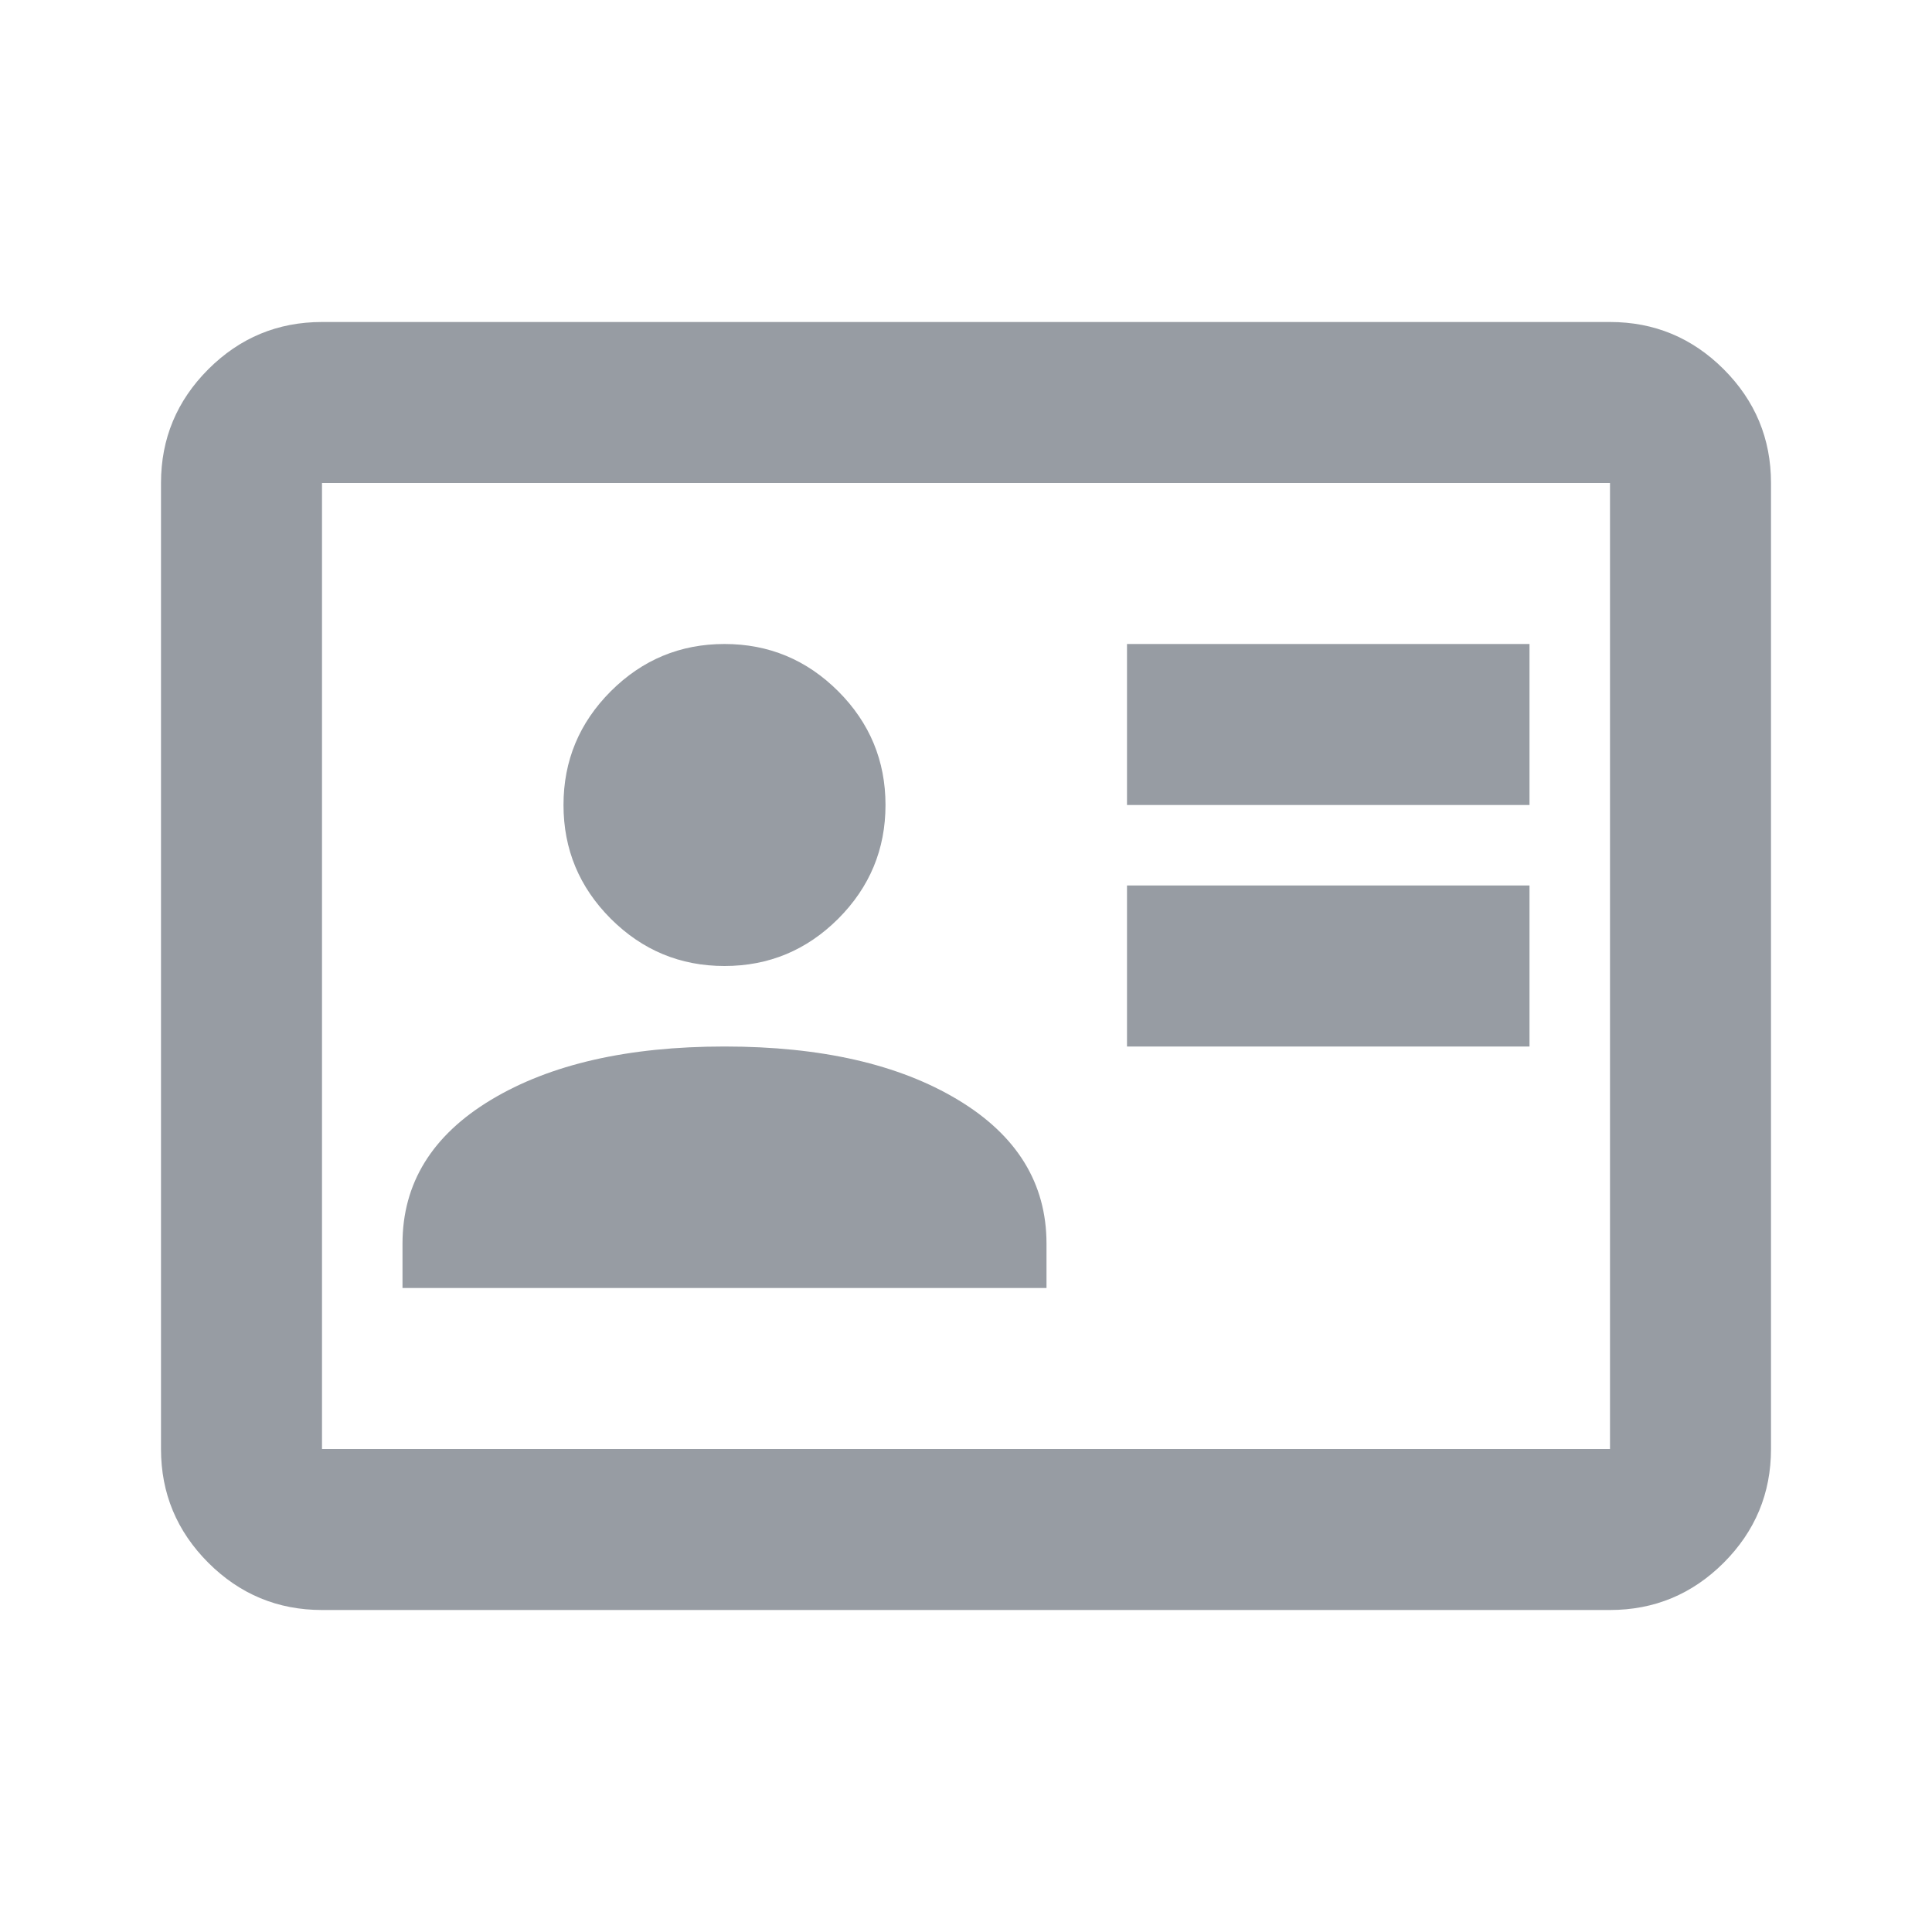 <svg width="30" height="30" viewBox="0 0 30 30" fill="none" xmlns="http://www.w3.org/2000/svg">
<mask id="mask0_5849_45416" style="mask-type:alpha" maskUnits="userSpaceOnUse" x="0" y="0" width="30" height="30">
<rect width="30" height="30" fill="#D9D9D9"/>
</mask>
<g mask="url(#mask0_5849_45416)">
<path d="M17.5 16.25H23.75V13.75H17.5V16.25ZM17.5 12.5H23.75V10H17.5V12.5ZM6.25 20H16.25V19.312C16.25 18.375 15.792 17.63 14.875 17.078C13.958 16.526 12.75 16.25 11.25 16.25C9.75 16.25 8.542 16.526 7.625 17.078C6.708 17.63 6.25 18.375 6.25 19.312V20ZM11.25 15C11.938 15 12.526 14.755 13.016 14.266C13.505 13.776 13.75 13.188 13.75 12.5C13.75 11.812 13.505 11.224 13.016 10.734C12.526 10.245 11.938 10 11.25 10C10.562 10 9.974 10.245 9.484 10.734C8.995 11.224 8.75 11.812 8.75 12.5C8.75 13.188 8.995 13.776 9.484 14.266C9.974 14.755 10.562 15 11.25 15ZM5 25C4.312 25 3.724 24.755 3.234 24.266C2.745 23.776 2.5 23.188 2.5 22.5V7.5C2.5 6.812 2.745 6.224 3.234 5.734C3.724 5.245 4.312 5 5 5H25C25.688 5 26.276 5.245 26.766 5.734C27.255 6.224 27.5 6.812 27.5 7.5V22.5C27.5 23.188 27.255 23.776 26.766 24.266C26.276 24.755 25.688 25 25 25H5ZM5 22.5H25V7.5H5V22.5Z" fill="#979CA3"/>
</g>
</svg>
